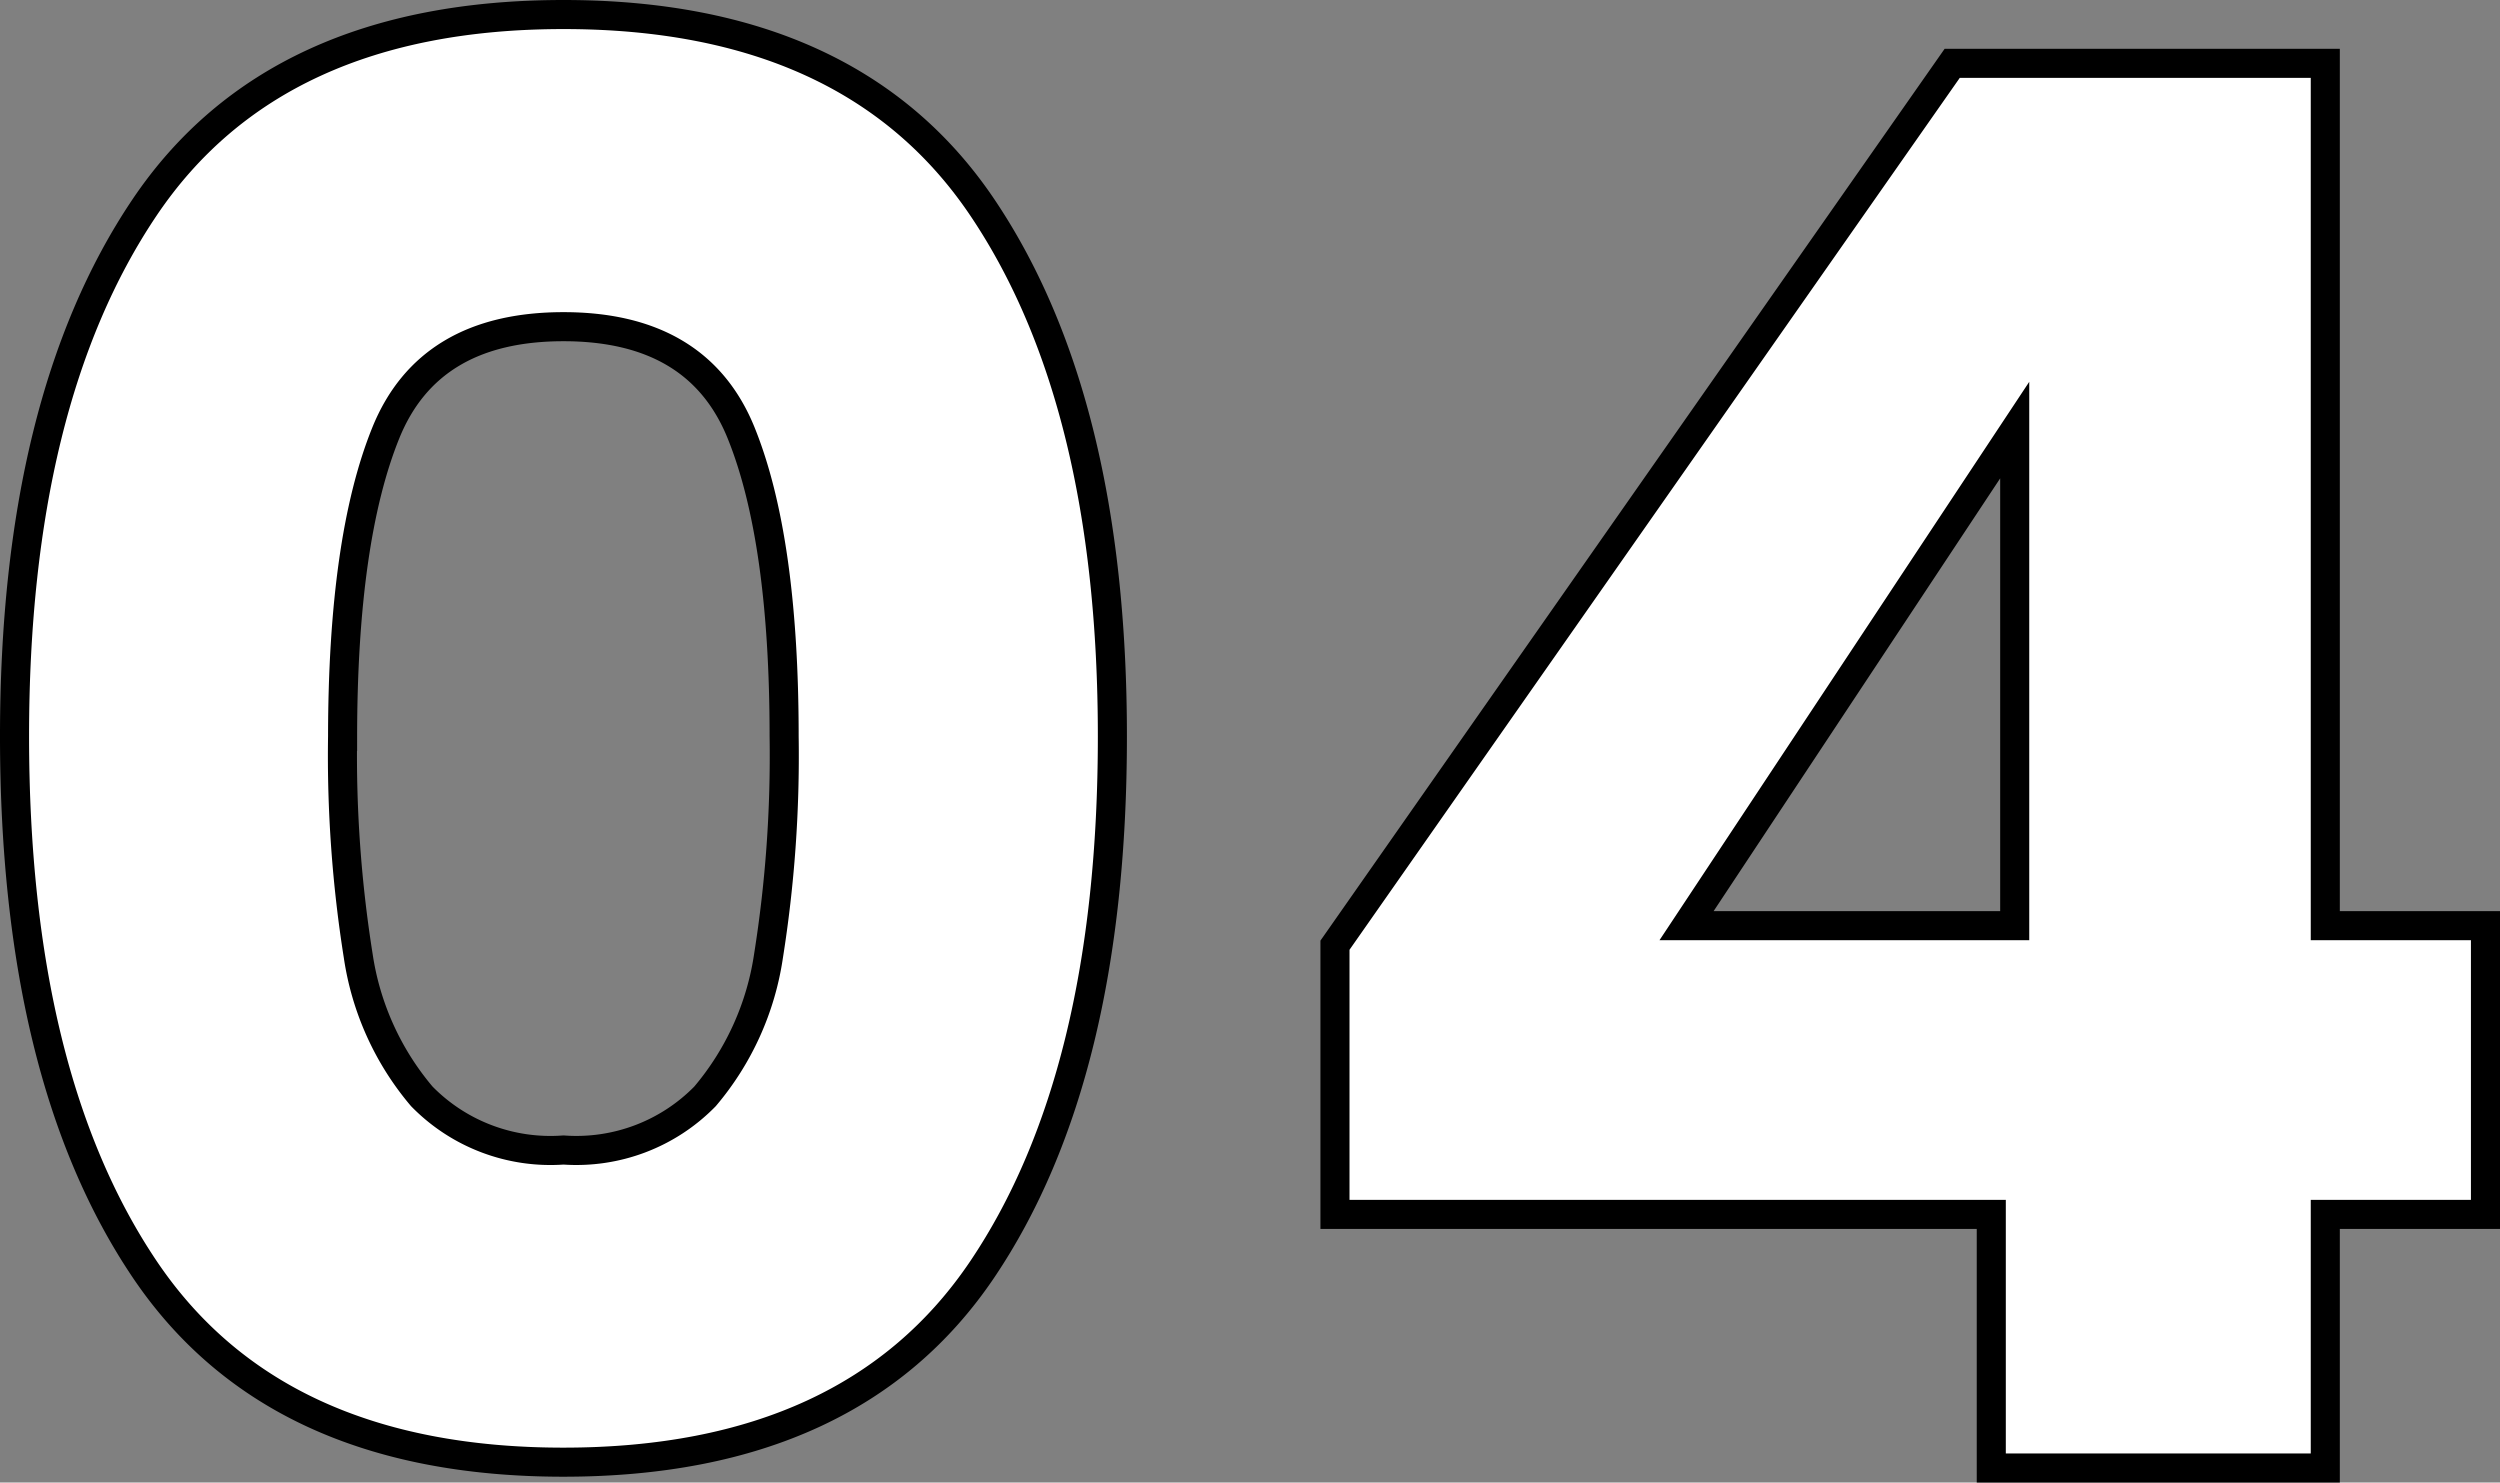 <svg xmlns="http://www.w3.org/2000/svg" width="86" height="51"><rect width="100%" height="100%" fill="#808080" stroke="none"/><path data-name="Path 106962" d="M.5 25.332q0-11.544 4.468-18.188T19.385.5q9.945 0 14.413 6.644t4.468 18.188q0 11.678-4.468 18.322t-14.413 6.645q-9.945 0-14.413-6.644T.5 25.332zm26.474 0q0-6.779-1.478-10.436t-6.111-3.658q-4.636 0-6.115 3.658t-1.485 10.436a43.825 43.825 0 00.538 7.55 9.656 9.656 0 002.187 4.833 6.189 6.189 0 004.875 1.845 6.189 6.189 0 004.868-1.845 9.656 9.656 0 002.184-4.832 43.825 43.825 0 00.537-7.551zm18.949 16.443v-9.26L67.156 2.178H79.99v29.664h5.51v9.933h-5.51V50.5H68.5v-8.725zm23.383-26.98L58.018 31.842h11.288z" fill="#fff" stroke="#000"/></svg>